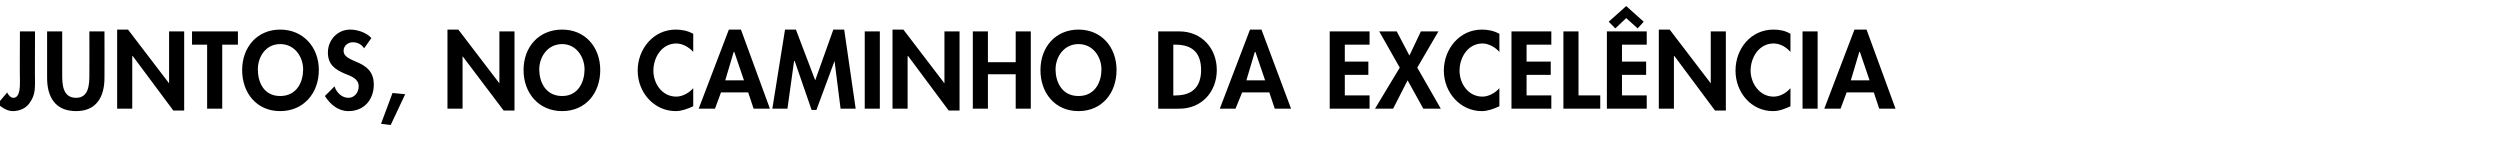 <?xml version="1.0" standalone="no"?>
<!DOCTYPE svg PUBLIC "-//W3C//DTD SVG 1.1//EN" "http://www.w3.org/Graphics/SVG/1.1/DTD/svg11.dtd">
<svg xmlns="http://www.w3.org/2000/svg" version="1.1" width="414px" height="27px" viewBox="0 -4 414 27" style="top:-4px">
  <desc>Juntos, no caminho da excel ncia</desc>
  <defs/>
  <g id="Polygon11863">
    <path d="M 5.8 9.7 C 5.8 10.9 5.7 11.9 5 12.9 C 4.4 13.9 3.3 14.4 2.1 14.4 C 1.2 14.4 0.3 13.8 -0.4 13.2 C -0.4 13.2 1.2 11.3 1.2 11.3 C 1.3 11.7 1.8 12.2 2.2 12.2 C 3.4 12.2 3.3 10.1 3.3 9.2 C 3.26 9.25 3.3 1.2 3.3 1.2 L 5.8 1.2 C 5.8 1.2 5.76 9.67 5.8 9.7 Z M 7.8 1.2 L 10.3 1.2 C 10.3 1.2 10.3 8.38 10.3 8.4 C 10.3 10 10.4 12.2 12.6 12.2 C 14.7 12.2 14.8 10 14.8 8.4 C 14.82 8.38 14.8 1.2 14.8 1.2 L 17.3 1.2 C 17.3 1.2 17.32 8.87 17.3 8.9 C 17.3 12 16 14.4 12.6 14.4 C 9.1 14.4 7.8 12 7.8 8.9 C 7.8 8.87 7.8 1.2 7.8 1.2 Z M 19.4 0.9 L 21.2 0.9 L 28 9.8 L 28 9.8 L 28 1.2 L 30.5 1.2 L 30.5 14.3 L 28.7 14.3 L 22 5.3 L 21.9 5.3 L 21.9 14 L 19.4 14 L 19.4 0.9 Z M 36.8 14 L 34.3 14 L 34.3 3.4 L 31.8 3.4 L 31.8 1.2 L 39.4 1.2 L 39.4 3.4 L 36.8 3.4 L 36.8 14 Z M 46.4 14.4 C 42.5 14.4 40.1 11.4 40.1 7.6 C 40.1 3.8 42.6 0.9 46.4 0.9 C 50.2 0.9 52.8 3.8 52.8 7.6 C 52.8 11.4 50.3 14.4 46.4 14.4 Z M 46.4 3.3 C 44 3.3 42.7 5.4 42.7 7.5 C 42.7 9.5 43.6 11.9 46.4 11.9 C 49.2 11.9 50.2 9.5 50.2 7.5 C 50.2 5.4 48.8 3.3 46.4 3.3 Z M 60.3 4 C 59.9 3.4 59.3 3 58.4 3 C 57.6 3 56.9 3.6 56.9 4.4 C 56.9 6.6 61.9 5.7 61.9 10 C 61.9 12.5 60.3 14.4 57.7 14.4 C 56 14.4 54.7 13.3 53.8 11.9 C 53.8 11.9 55.4 10.3 55.4 10.3 C 55.7 11.3 56.6 12.2 57.7 12.2 C 58.7 12.2 59.4 11.3 59.4 10.3 C 59.4 9 58.1 8.6 57.1 8.2 C 55.5 7.5 54.3 6.7 54.3 4.7 C 54.3 2.6 55.9 0.9 58 0.9 C 59.2 0.9 60.7 1.4 61.5 2.3 C 61.5 2.3 60.3 4 60.3 4 Z M 67.1 11.6 L 64.7 16.7 L 63.1 16.5 L 65 11.4 L 67.1 11.6 Z M 74.1 0.9 L 75.9 0.9 L 82.7 9.8 L 82.7 9.8 L 82.7 1.2 L 85.2 1.2 L 85.2 14.3 L 83.4 14.3 L 76.6 5.3 L 76.6 5.3 L 76.6 14 L 74.1 14 L 74.1 0.9 Z M 93.1 14.4 C 89.2 14.4 86.7 11.4 86.7 7.6 C 86.7 3.8 89.2 0.9 93.1 0.9 C 96.9 0.9 99.4 3.8 99.4 7.6 C 99.4 11.4 97 14.4 93.1 14.4 Z M 93.1 3.3 C 90.7 3.3 89.3 5.4 89.3 7.5 C 89.3 9.5 90.3 11.9 93.1 11.9 C 95.8 11.9 96.8 9.5 96.8 7.5 C 96.8 5.4 95.4 3.3 93.1 3.3 Z M 114.8 4.6 C 114.1 3.8 113 3.2 112 3.2 C 109.6 3.2 108.2 5.5 108.2 7.7 C 108.2 9.8 109.6 12 112 12 C 113 12 114.1 11.4 114.8 10.6 C 114.8 10.6 114.8 13.6 114.8 13.6 C 113.9 14 112.9 14.4 111.9 14.4 C 108.3 14.4 105.6 11.3 105.6 7.7 C 105.6 4.1 108.2 0.9 111.9 0.9 C 112.9 0.9 113.9 1.1 114.8 1.6 C 114.8 1.6 114.8 4.6 114.8 4.6 Z M 119.4 11.3 L 118.4 14 L 115.7 14 L 120.7 0.9 L 122.7 0.9 L 127.5 14 L 124.8 14 L 123.9 11.3 L 119.4 11.3 Z M 121.6 4.6 L 121.5 4.6 L 120.1 9.3 L 123.2 9.3 L 121.6 4.6 Z M 138.2 6.1 L 138.2 6.1 L 135.2 14.2 L 134.4 14.2 L 131.6 6.1 L 131.5 6.1 L 130.4 14 L 127.9 14 L 130 0.9 L 131.8 0.9 L 135 9.3 L 138 0.9 L 139.8 0.9 L 141.7 14 L 139.2 14 L 138.2 6.1 Z M 145.7 14 L 143.2 14 L 143.2 1.2 L 145.7 1.2 L 145.7 14 Z M 147.8 0.9 L 149.6 0.9 L 156.4 9.8 L 156.4 9.8 L 156.4 1.2 L 158.9 1.2 L 158.9 14.3 L 157.1 14.3 L 150.4 5.3 L 150.3 5.3 L 150.3 14 L 147.8 14 L 147.8 0.9 Z M 168.2 6.3 L 168.2 1.2 L 170.7 1.2 L 170.7 14 L 168.2 14 L 168.2 8.3 L 163.6 8.3 L 163.6 14 L 161.1 14 L 161.1 1.2 L 163.6 1.2 L 163.6 6.3 L 168.2 6.3 Z M 178.6 14.4 C 174.7 14.4 172.3 11.4 172.3 7.6 C 172.3 3.8 174.8 0.9 178.6 0.9 C 182.4 0.9 184.9 3.8 184.9 7.6 C 184.9 11.4 182.5 14.4 178.6 14.4 Z M 178.6 3.3 C 176.2 3.3 174.8 5.4 174.8 7.5 C 174.8 9.5 175.8 11.9 178.6 11.9 C 181.4 11.9 182.4 9.5 182.4 7.5 C 182.4 5.4 181 3.3 178.6 3.3 Z M 191.8 1.2 C 191.8 1.2 195.33 1.21 195.3 1.2 C 199 1.2 201.5 4 201.5 7.6 C 201.5 11.2 199 14 195.3 14 C 195.31 14.02 191.8 14 191.8 14 L 191.8 1.2 Z M 194.3 11.8 C 194.3 11.8 194.66 11.85 194.7 11.8 C 197.7 11.8 198.9 10.1 198.9 7.6 C 198.9 4.8 197.5 3.4 194.7 3.4 C 194.66 3.38 194.3 3.4 194.3 3.4 L 194.3 11.8 Z M 205.7 11.3 L 204.6 14 L 202 14 L 207 0.9 L 208.9 0.9 L 213.8 14 L 211.1 14 L 210.2 11.3 L 205.7 11.3 Z M 207.9 4.6 L 207.8 4.6 L 206.4 9.3 L 209.5 9.3 L 207.9 4.6 Z M 222.7 3.4 L 222.7 6.2 L 226.6 6.2 L 226.6 8.4 L 222.7 8.4 L 222.7 11.8 L 226.8 11.8 L 226.8 14 L 220.2 14 L 220.2 1.2 L 226.8 1.2 L 226.8 3.4 L 222.7 3.4 Z M 228.4 1.2 L 231.3 1.2 L 233.4 5.2 L 235.3 1.2 L 238.2 1.2 L 234.7 7.2 L 238.6 14 L 235.7 14 L 233.1 9.3 L 230.7 14 L 227.7 14 L 231.8 7.2 L 228.4 1.2 Z M 248.3 4.6 C 247.6 3.8 246.5 3.2 245.5 3.2 C 243.1 3.2 241.7 5.5 241.7 7.7 C 241.7 9.8 243.1 12 245.5 12 C 246.5 12 247.6 11.4 248.3 10.6 C 248.3 10.6 248.3 13.6 248.3 13.6 C 247.4 14 246.4 14.4 245.4 14.4 C 241.8 14.4 239.1 11.3 239.1 7.7 C 239.1 4.1 241.7 0.9 245.4 0.9 C 246.4 0.9 247.4 1.1 248.3 1.6 C 248.3 1.6 248.3 4.6 248.3 4.6 Z M 252.8 3.4 L 252.8 6.2 L 256.8 6.2 L 256.8 8.4 L 252.8 8.4 L 252.8 11.8 L 256.9 11.8 L 256.9 14 L 250.3 14 L 250.3 1.2 L 256.9 1.2 L 256.9 3.4 L 252.8 3.4 Z M 261.4 11.8 L 265 11.8 L 265 14 L 258.9 14 L 258.9 1.2 L 261.4 1.2 L 261.4 11.8 Z M 268.6 3.4 L 268.6 6.2 L 272.6 6.2 L 272.6 8.4 L 268.6 8.4 L 268.6 11.8 L 272.7 11.8 L 272.7 14 L 266.1 14 L 266.1 1.2 L 272.7 1.2 L 272.7 3.4 L 268.6 3.4 Z M 269.3 -3 L 272.2 -0.4 L 271.2 0.7 L 269.3 -1 L 267.5 0.7 L 266.4 -0.4 L 269.3 -3 Z M 274.7 0.9 L 276.5 0.9 L 283.3 9.8 L 283.3 9.8 L 283.3 1.2 L 285.8 1.2 L 285.8 14.3 L 284 14.3 L 277.3 5.3 L 277.2 5.3 L 277.2 14 L 274.7 14 L 274.7 0.9 Z M 296.5 4.6 C 295.8 3.8 294.8 3.2 293.7 3.2 C 291.3 3.2 289.9 5.5 289.9 7.7 C 289.9 9.8 291.4 12 293.7 12 C 294.8 12 295.8 11.4 296.5 10.6 C 296.5 10.6 296.5 13.6 296.5 13.6 C 295.6 14 294.7 14.4 293.6 14.4 C 290 14.4 287.4 11.3 287.4 7.7 C 287.4 4.1 289.9 0.9 293.7 0.9 C 294.7 0.9 295.7 1.1 296.5 1.6 C 296.5 1.6 296.5 4.6 296.5 4.6 Z M 301 14 L 298.5 14 L 298.5 1.2 L 301 1.2 L 301 14 Z M 305.8 11.3 L 304.8 14 L 302.1 14 L 307.1 0.9 L 309.1 0.9 L 313.9 14 L 311.2 14 L 310.3 11.3 L 305.8 11.3 Z M 308 4.6 L 307.9 4.6 L 306.5 9.3 L 309.6 9.3 L 308 4.6 Z " stroke="none" fill="#000"/>
  </g>
</svg>